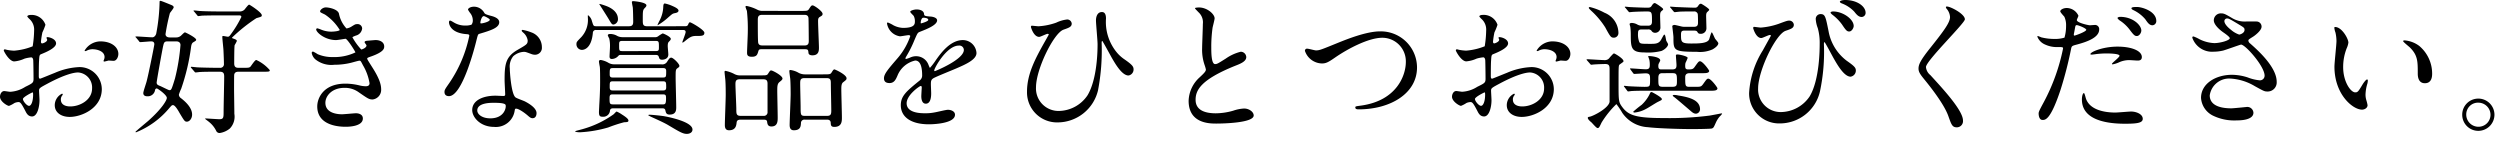 <svg xmlns="http://www.w3.org/2000/svg" xmlns:xlink="http://www.w3.org/1999/xlink" width="396" height="24" viewBox="0 0 396 24"><defs><clipPath id="b"><rect width="396" height="24"/></clipPath></defs><g id="a" clip-path="url(#b)"><path d="M18.308-12.834a2.942,2.942,0,0,0-2.484,1.449c0,.069.023.092.092.092a.514.514,0,0,0,.23-.069,2,2,0,0,1,.9-.23c.782,0,1.932.322,1.932,1.242a1.21,1.21,0,0,1-.092.414,1.585,1.585,0,0,0-.069.184.107.107,0,0,0,.115.115c.092,0,.575-.138.69-.161.115,0,.644.046.782.046.483,0,.759-.621.759-1.1C21.16-11.914,20.079-12.834,18.308-12.834ZM9.867-13.5c-.046.023-.092.069-.092.092,0,.046.115.276.115.322,0,.322-.644.575-.805.575-.138,0-.184-.161-.184-.253a12.286,12.286,0,0,1,.23-1.495,9.271,9.271,0,0,0,.483-1.2A2.305,2.305,0,0,0,7.245-17.02c-.138,0-.506.046-.506.253a2.3,2.3,0,0,0,.322.368,2.258,2.258,0,0,1,.759,1.84,17.2,17.2,0,0,1-.23,2.507,10.047,10.047,0,0,1-2.921.69,6.683,6.683,0,0,1-1.058-.115c-.069,0-.345-.092-.414-.092a.163.163,0,0,0-.184.161c0,.161.874,1.748,1.656,1.748A4.933,4.933,0,0,0,6.3-10.1,5.379,5.379,0,0,1,7.36-10.3c.253,0,.322.345.322.506.023.391.046,2.346.046,2.875,0,.644-.138.713-1.311,1.288a4.916,4.916,0,0,1-2.392.782c-.138,0-.805-.115-.943-.115-.414,0-.667.483-.667.9,0,.759,1.173,1.449,1.426,1.449a4.544,4.544,0,0,0,.874-.46A1.918,1.918,0,0,1,5.29-3.22c.3,0,.414,0,1.15,1.426.184.368.437.851,1.058.851.828,0,1.173-1.518,1.173-2.576,0-.23-.069-1.265-.069-1.518,0-.391.138-.46,1.426-1.15,2.691-1.426,4.117-1.725,4.761-1.725A2.383,2.383,0,0,1,17-5.382c0,1.84-1.932,2.852-3.45,2.852-.23,0-1.495,0-1.495-1.1a.951.951,0,0,1,.207-.621c.046-.069.092-.115.092-.184a.123.123,0,0,0-.115-.115,2.05,2.05,0,0,0-1.15,1.817c0,1.2,1.058,1.863,2.369,1.863,1.886,0,5.083-1.38,5.083-4.416A3.521,3.521,0,0,0,15-8.763a10.809,10.809,0,0,0-3.91.92c-.368.138-2.254.92-2.323.92-.207,0-.207-.276-.207-.414,0-.115,0-1.978.046-2.484.046-.805.069-.9.391-1.012.552-.23,2.3-.92,2.3-1.679C11.293-13.225,10.189-13.547,9.867-13.5ZM7.59-4.761c.069.046.069.276.069.368,0,1.127-.322,1.771-.644,1.771-.345,0-.966-.736-.966-1.081C6.049-4.025,7.521-4.761,7.59-4.761ZM24.426-12.88c.069.115.115.161.207.161.276,0,1.449-.115,1.7-.115.161,0,.529,0,.529.46,0,.161-.9,4.669-1.219,5.865-.069.3-.529,1.587-.529,1.863,0,.414.345.506.6.506a1.158,1.158,0,0,0,1.265-1.012.305.305,0,0,1,.276-.23c.115,0,1.587,1.012,1.587,1.5,0,.345-.713,1.656-2.967,3.657-.322.276-2,1.656-2,1.725,0,.046.069.069.092.069A13.289,13.289,0,0,0,29.256-2.3c.345-.391.391-.437.575-.437.3,0,.782.8,1.012,1.219.759,1.265.828,1.4,1.173,1.4.414,0,.828-.483.828-1.127,0-1.058-.989-2-1.771-2.6a.7.7,0,0,1-.322-.552,6.679,6.679,0,0,1,.368-.943,33.45,33.45,0,0,0,1.564-6.624c.069-.529.23-.644.322-.713.437-.253.483-.3.483-.414,0-.345-1.7-1.173-1.771-1.173-.138,0-.575.483-.667.552a1.123,1.123,0,0,1-.713.253H29.3c-.368,0-.667-.161-.667-.529a31.871,31.871,0,0,1,.69-3.312c.069-.138.6-.759.6-.92,0-.207-.161-.276-.345-.368-.184-.069-1.587-.667-1.748-.667-.138,0-.138.092-.138.253a29.555,29.555,0,0,1-.529,4.922c-.069.3-.322.6-.6.6-.414,0-2.231-.138-2.6-.138-.046,0-.092.023-.092.069,0,.023,0,.023.115.138Zm5.911.046c.667,0,.667.506.667.575a31.933,31.933,0,0,1-.874,5.313c-.552,1.794-.575,1.84-.9,1.84-.115,0-1.265-.6-1.518-.69-.23-.092-.483-.184-.483-.506,0-.253.92-5.359,1.035-5.819.115-.483.161-.713.69-.713Zm6.486,4.186c-.851,0-2.76-.046-3.082-.069-.161,0-.874-.092-1.012-.092-.023,0-.092.023-.092.069a.412.412,0,0,0,.115.161l.437.506c.069.092.138.161.23.161.069,0,.575-.069.644-.069.368-.023.9-.046,2.645-.046h.529c.621,0,.69.322.69.782,0,.874-.092,4.692-.092,5.474,0,.989,0,1.265-.667,1.265-.322,0-1.886-.115-2.093-.115-.069,0-.184,0-.184.046,0,.023.575.437.667.529a4.125,4.125,0,0,1,1.1,1.38.574.574,0,0,0,.575.345A3.313,3.313,0,0,0,38.824.966a2.7,2.7,0,0,0,.713-2.323c0-.621-.046-3.335-.046-3.91,0-.276,0-2.185.023-2.3.092-.46.483-.46.736-.46h3.657c1.127,0,1.242,0,1.242-.253A6.253,6.253,0,0,0,43.01-9.89c-.23,0-.805.943-.943,1.081-.207.161-.3.161-1.265.161h-.529c-.345,0-.759,0-.759-.69,0-.322,0-2.668.069-2.9a5.719,5.719,0,0,0,.345-.644c0-.207-.161-.253-.667-.437a.117.117,0,0,1-.092-.115,26.059,26.059,0,0,1,3.864-3.082c.828-.23.851-.253.851-.46,0-.46-1.932-1.679-2-1.679-.161,0-.644.69-.759.805a1.073,1.073,0,0,1-.805.276h-2.99c-1.035,0-2.484-.023-3.151-.069-.161,0-.874-.092-1.012-.092-.046,0-.092,0-.092.069,0,.023,0,.023.115.138l.437.529c.069.092.115.161.207.161.069,0,.506-.069.575-.069.253-.023,1.863-.046,2.806-.046H40.3c.138,0,.345.023.345.253a17.434,17.434,0,0,1-1.679,2.76c-.184.253-.276.368-.46.368-.115,0-.621-.115-.736-.115-.138,0-.138.046-.138.184,0,.345.184,1.863.184,2.185.023.483.069,1.541.069,2.024a.576.576,0,0,1-.667.644Zm17.2-9.568c-.46,0-.9.391-.9.621,0,.161.092.184.759.506a7.877,7.877,0,0,1,2.346,2.438c0,.161-.805.276-1.357.276a4.209,4.209,0,0,1-1.587-.322,4.567,4.567,0,0,0-.6-.207.18.18,0,0,0-.184.184c0,.437,1.357,1.679,3.151,1.679.23,0,1.449-.207,1.495-.207.276,0,1.564,2.024,1.564,2.162a7.767,7.767,0,0,1-3.565.736,5.862,5.862,0,0,1-2.415-.46A5.934,5.934,0,0,0,52-11.224a.212.212,0,0,0-.207.23,1.8,1.8,0,0,0,.552.989,4.043,4.043,0,0,0,3.036.874,10.934,10.934,0,0,0,2.76-.345c.184-.046,1.058-.3,1.2-.3.207,0,.23.069.575.736A8.171,8.171,0,0,1,60.95-6.21c0,.368-.253.483-.6.483a4.234,4.234,0,0,1-1.012-.138,9.508,9.508,0,0,0-2.208-.276c-3.473,0-4.462,2.277-4.462,3.611C52.67.69,56.534.69,57.2.69c.276,0,2.691,0,2.691-1.311,0-.736-.805-.828-1.081-.828-.322,0-1.863.161-2.231.161-.6,0-2.622-.115-2.622-1.817,0-1.035.966-2.369,3.036-2.369a3.7,3.7,0,0,1,2.231.69c1.495,1.035,1.656,1.15,2.231,1.15A1.531,1.531,0,0,0,62.79-5.221c0-.851-.345-1.863-1.472-3.611-.713-1.127-.736-1.173-.736-1.288,0-.092.069-.138.667-.345,1.978-.713,2.024-1.242,2.024-1.564,0-.644-.6-1.012-1.357-1.012-.138,0-.6.046-1.426.115-.092.023-.322.046-.322.23,0,.092.3.414.3.506,0,.391-.736.644-.828.644a9.532,9.532,0,0,1-1.4-1.932c0-.069.483-.253.552-.276a1.312,1.312,0,0,0,.989-1.127.717.717,0,0,0-.782-.69c-.276,0-.345.046-.8.322a2.156,2.156,0,0,1-.9.368,4.8,4.8,0,0,1-1.2-2.369C55.89-17.94,54.533-18.216,54.027-18.216ZM77.1-15.479a2.865,2.865,0,0,1-1.012.138,3.408,3.408,0,0,1-1.771-.483c-.46-.276-.529-.3-.621-.3-.138,0-.161.184-.161.276,0,.023,0,1.633,2.714,1.863.345.023.506.046.506.253a20.578,20.578,0,0,1-3.174,7.5c-.69.989-.759,1.1-.759,1.426,0,.23.092.644.713.644,2.116,0,4.094-7.774,4.37-8.924.207-.805.23-.874.437-.943,1.863-.552,3.151-.966,3.151-1.84,0-.644-.874-.9-1.311-1.012-.69-.184-.92-.276-1.035-.437a1.87,1.87,0,0,0-1.656-1.012c-.46,0-.943.207-.943.483a4.564,4.564,0,0,0,.437.644,1.878,1.878,0,0,1,.322,1.012A1.089,1.089,0,0,1,77.1-15.479Zm1.449-.207a.247.247,0,0,1-.046-.138c0-.069.161-1.012.552-1.012.138,0,.943.414.943.575C79.994-15.916,78.614-15.617,78.545-15.686Zm5.52,13.524c.322-.138,1.38.575,2,1.127.345.3.483.368.713.368.46,0,.621-.414.621-.805,0-.851-1.334-1.587-1.817-1.84-.207-.115-1.288-.483-1.5-.644-.69-.483-.92-4.048-.92-4.623a2.593,2.593,0,0,1,.552-1.909,2.753,2.753,0,0,1,1.679-.69c.276,0,.368.046,1.242.368a1.59,1.59,0,0,0,.529.092,1.092,1.092,0,0,0,1.081-1.2,2.468,2.468,0,0,0-1.679-2.346,7.324,7.324,0,0,0-1.357-.391c-.092,0-.161.046-.161.115,0,.092.092.184.3.368A2.019,2.019,0,0,1,86-12.995c0,.6-.161.667-1.587,1.495-1.932,1.1-2.07,2.323-2.07,4.853,0,.322.092,1.863.092,2.208,0,.23-.115.253-.322.253-.161,0-1.012-.046-1.2-.046-2.07,0-3.7.782-3.7,2.277,0,1.15,1.288,2.668,3.473,2.668a3.01,3.01,0,0,0,3.243-2.507C83.973-2.024,83.973-2.116,84.065-2.162ZM82.5-2.76c.138.368-.184,2.116-2.415,2.116-1.38,0-2.07-.69-2.07-1.242,0-1.219,2.07-1.219,2.6-1.219S82.386-3.105,82.5-2.76ZM99.682-9.2a1.8,1.8,0,0,1-.874-.23,3.448,3.448,0,0,0-1.242-.46c-.207,0-.276.115-.276.253s.115.736.138.851c.046.46.046,1.357.046,2.461,0,1.518-.115,3.243-.138,3.657,0,.161-.046.874-.046,1.035,0,.621.161.736.6.736a1.06,1.06,0,0,0,1.15-1.012c.069-.322.368-.322.529-.322h7.728c.184,0,.437,0,.506.3.092.414.161.69.69.69,1.035,0,1.035-.759,1.035-1.173,0-.736-.092-3.979-.092-4.646,0-1.173,0-1.311.276-1.518.207-.138.322-.23.322-.368,0-.345-.989-1.311-1.288-1.311-.23,0-.345.161-.644.621a.879.879,0,0,1-.92.437Zm7.682,2.691c.575,0,.575.115.575.989,0,.46-.3.46-.575.46h-7.82c-.368,0-.552-.046-.552-.529,0-.805,0-.92.552-.92Zm-7.82-.6c-.253,0-.552,0-.552-.46,0-.943,0-1.035.552-1.035h7.843c.253,0,.552,0,.552.46,0,.92,0,1.035-.552,1.035Zm0,4.255c-.575,0-.575-.161-.575-1.012,0-.529.161-.575.575-.575h7.82c.506,0,.552.115.552.644,0,.943-.161.943-.575.943Zm5.4-12.374c-.69,0-.713-.322-.713-.943,0-1.449,0-1.61.3-1.932.138-.138.276-.276.276-.437,0-.506-2-.667-2.07-.667-.207,0-.23.069-.23.161,0,.115.115.69.138.805.046.322.069,2.047.069,2.208,0,.368,0,.8-.644.8H96.853c-.437,0-.437-.069-.667-.782a1.662,1.662,0,0,0-.621-.966c-.046,0-.046.069-.023.552a4.015,4.015,0,0,1-1.035,2.9c-.69.713-.782.782-.782,1.1a.887.887,0,0,0,.851.943c.138,0,1.5,0,1.748-2.691a.455.455,0,0,1,.529-.46h13.754c.184,0,.414.023.414.322,0,.253-.529,1.518-.529,1.633,0,.069.115.046.345-.138.8-.644,1.081-.874,1.84-.874.9,0,1.311,0,1.311-.506,0-.46-2.093-1.656-2.277-1.656-.138,0-.184.092-.3.368-.115.253-.3.253-.575.253ZM98.3-18.492c-.069-.023-.966-.345-.966-.253,0,0,1.288,2.024,1.449,2.3.506.851.552.943.828.943a.855.855,0,0,0,.69-.851C100.3-17.779,98.693-18.354,98.3-18.492Zm2.714,4.991a1.77,1.77,0,0,1-.966-.276,2.308,2.308,0,0,0-.943-.23c-.115,0-.414,0-.414.23a3.117,3.117,0,0,0,.23.483,5.417,5.417,0,0,1,.115,1.357c0,.23-.069,1.288-.069,1.5,0,.322.184.391.368.391a1.416,1.416,0,0,0,1.035-.506c.161-.161.276-.138.483-.138h5.4c.3,0,.46.069.529.345.069.207.115.414.506.414.046,0,.989,0,.989-.828,0-.207-.092-1.127-.092-1.311,0-.483.069-.6.23-.759.184-.184.253-.276.253-.414,0-.322-1.15-.851-1.288-.851a4.874,4.874,0,0,0-.667.414.8.8,0,0,1-.6.184Zm0,2.208c-.529,0-.529-.092-.529-.9,0-.575,0-.713.529-.713h5.244c.529,0,.529.115.529,1.035,0,.437-.023.575-.529.575Zm7.8-7.2a5.978,5.978,0,0,0-1.081-.345c-.207,0-.23.23-.253.414a5.037,5.037,0,0,1-.667,2.438c-.115.253-.3.6-.23.6a10.178,10.178,0,0,0,1.679-1.242c.667-.575.667-.6,1.1-.69.161-.023.529-.115.529-.391C109.894-18.032,109.181-18.331,108.813-18.492Zm-7.8,17.3a4.882,4.882,0,0,0-.92-.529c-.092,0-.391.368-.483.437a15.727,15.727,0,0,1-4.83,2.323c-.207.069-1.265.322-1.265.368,0,.138.644.161.736.161A19.56,19.56,0,0,0,98.739.805a23.236,23.236,0,0,1,2.53-.828c.483-.023.69-.023.69-.276C101.959-.575,101.407-.943,101.016-1.2Zm6.417.184c-.437-.069-1.794-.207-2.162-.207-.138,0-.161.069-.161.092s.345.184.368.207c.966.437,2.139.966,2.76,1.334,1.817,1.081,2.346,1.4,2.967,1.4.437,0,.9-.207.9-.69C112.1-.092,108.422-.851,107.433-1.012ZM123.28-17.664a1.849,1.849,0,0,1-.805-.138,6.775,6.775,0,0,0-1.794-.644c-.069,0-.184.023-.184.138a5.308,5.308,0,0,0,.23.644,26.425,26.425,0,0,1,.138,3.4c0,.506-.115,2.737-.115,3.2,0,.322.023.667.759.667.782,0,.874-.368,1.012-.828.092-.345.207-.368.552-.368h6.785c.552,0,.575.092.621.6.046.322.414.368.621.368,1.035,0,1.035-.782,1.035-1.242,0-.437-.138-3.5-.138-4.163,0-.253,0-.506.253-.667.391-.23.46-.276.46-.506,0-.414-1.334-1.334-1.564-1.334-.207,0-.253.069-.6.6-.184.276-.3.276-1.357.276Zm-.069,5.474c-.253,0-.69,0-.713-.575-.046-.621-.046-2.277-.046-3.4,0-.506.023-.874.713-.874h6.624c.207,0,.644,0,.69.506.023.161.046,3.381.046,3.611,0,.368-.046.736-.667.736ZM123.28-.437c.3,0,.6,0,.644.322.046.345.092.759.69.759.989,0,.989-.874.989-1.4,0-.667-.069-3.634-.069-4.232,0-.644,0-1.1.322-1.38.276-.23.506-.391.506-.575,0-.483-1.587-1.288-1.771-1.288s-.207.046-.506.506c-.184.3-.322.276-1.38.276h-2.967a1.875,1.875,0,0,1-.943-.184,5.3,5.3,0,0,0-1.449-.529c-.138,0-.161.046-.161.207,0,.069.092.943.115,1.127.069.736.069,2.162.069,2.438,0,.759-.138,4.117-.138,4.807,0,.506.161.828.667.828,1.081,0,1.15-.8,1.2-1.242s.437-.437.69-.437Zm-3.565-.6c-.667,0-.667-.368-.667-1.035,0-.575-.138-3.381-.138-4,0-.506.115-.759.69-.759h3.588c.414,0,.805,0,.805.69v4.462a.574.574,0,0,1-.621.644Zm13.731.6c.529,0,.552.414.552.46.023.391.023.69.575.69,1.2,0,1.2-.92,1.2-1.472,0-.69-.092-3.818-.092-4.462,0-.437,0-.9.276-1.127.506-.391.552-.437.552-.644,0-.575-1.817-1.4-1.909-1.4-.138,0-.184.046-.46.483-.184.3-.3.3-1.38.3H130a2.178,2.178,0,0,1-1.058-.23,3.458,3.458,0,0,0-1.311-.46c-.138,0-.184.023-.184.184,0,.184.115,1.012.138,1.173.069.713.069,2.323.069,2.507,0,.782-.161,4.163-.161,4.853,0,.506.184.828.667.828,1.058,0,1.1-.644,1.127-1.15a.529.529,0,0,1,.621-.529Zm-.092-6.578c.667,0,.667.345.667.943s.069,3.542.069,4.209c0,.575-.092.828-.667.828H129.9c-.667,0-.667-.184-.667-1.426,0-.529-.069-3.036-.069-3.611,0-.6,0-.943.69-.943Zm9.959.782c.736,0,.989-.552,1.242-1.127A3.958,3.958,0,0,1,147.384-9.8c.92,0,1.1,1.288,1.1,2.323a.98.98,0,0,1-.345.8c-2.162,1.748-3.036,2.484-3.036,3.956C145.107-.9,146.648.3,149.569.3c.552,0,4.117-.092,4.117-1.518,0-.552-.644-.782-1.127-.782-.3,0-1.771.368-2.093.414a7.119,7.119,0,0,1-1.472.138c-.667,0-2.967,0-2.967-1.587,0-1.311,2.047-2.737,2.231-2.737.161,0,.161.184.161.276,0,.023-.069,1.127-.069,1.357,0,.414.092,1.173.713,1.173.851,0,.851-1.311.851-1.679,0-.207-.046-1.173-.046-1.38,0-.483.023-.736.391-.966.414-.253,3.013-1.288,3.588-1.541,1.426-.621,3.243-1.38,3.243-2.461a2.17,2.17,0,0,0-2.162-2.047c-2,0-3.5,2.093-4.255,3.151a10.8,10.8,0,0,1-.943,1.242c-.046,0-.069-.046-.23-.437a2.074,2.074,0,0,0-1.955-1.4,2.15,2.15,0,0,0-.9.184,4.593,4.593,0,0,1-.713.253.084.084,0,0,1-.092-.092c0-.092.046-.161.161-.368a17.835,17.835,0,0,0,1.242-2.484c.506-1.173.529-1.219.874-1.357,1.058-.414,2.737-1.058,2.737-1.817,0-.483-.874-.6-1.035-.6-.92-.069-1.012-.115-1.035-.414-.046-.506-.621-.713-1.173-.713-.414,0-1.012.184-1.012.368,0,.138.483.552.552.667a1.844,1.844,0,0,1,.184.805c0,.46,0,1.081-1.886,1.081a3.656,3.656,0,0,1-1.518-.414,5.166,5.166,0,0,0-.874-.437c-.138,0-.138.092-.138.161a2.44,2.44,0,0,0,2.047,2.024c.207,0,1.15-.184,1.38-.184.092,0,.253.023.253.161a10.583,10.583,0,0,1-1.955,3.427c-1.564,1.817-2.208,2.553-2.208,3.243C142.439-6.371,142.876-6.233,143.313-6.233Zm4.945-9.614c0-.092.092-.736.414-.736.207,0,.782.046.782.345,0,.253-1.1.552-1.15.552S148.258-15.755,148.258-15.847Zm6.026,3.68a.708.708,0,0,1,.805.69c0,1.518-4.531,3.358-4.6,3.358s-.092-.069-.092-.115C150.4-8.6,152.375-12.167,154.284-12.167Zm12.627-3.059c-.138,0-.989-.092-1.035-.092-.115,0-.161.092-.161.207,0,.023.414,1.564,1.311,1.564.207,0,1.127-.483,1.334-.483.092,0,.184.046.184.115,0,.023-.667,1.2-.759,1.357-1.334,2.392-2.691,4.876-2.691,7.682A4.752,4.752,0,0,0,169.97,0a6.6,6.6,0,0,0,6.371-5.083,33.691,33.691,0,0,0,.575-7.521c0-.023,0-.3.092-.3.069,0,1.288,2.277,1.541,2.714.621,1.081,1.633,2.76,2.622,2.76a.958.958,0,0,0,.8-.966c0-.437-.184-.713-1.4-1.564a5.8,5.8,0,0,1-1.219-1.081,7.57,7.57,0,0,1-1.748-5.405c0-.644-.184-1.035-.644-1.035-.713,0-.943.713-.943,1.334,0,.529.253,3.151.253,3.749,0,1.035-.046,5.52-1.587,8.1a5.568,5.568,0,0,1-4.577,2.484,3.563,3.563,0,0,1-3.588-3.749c0-2.875,2.829-8.625,4.37-9.131.851-.3,1.288-.437,1.288-.966a.717.717,0,0,0-.736-.644,5.475,5.475,0,0,0-1.725.506A10.183,10.183,0,0,1,166.911-15.226Zm23.782,11.8c0,3.611,3.335,3.611,4.393,3.611C196.3.184,201,.069,201-1.1c0-.575-.736-1.1-1.518-1.1a6.258,6.258,0,0,0-1.725.345,10.288,10.288,0,0,1-2.76.414c-1.863,0-3.2-.575-3.2-2.139,0-1.5.782-3.174,6.256-5.382.828-.322,1.771-.69,1.771-1.38a.883.883,0,0,0-.874-.851,7.1,7.1,0,0,0-2.369,1.081c-1.242.782-1.38.874-1.7.874-.6,0-.6-1.863-.6-2.737a21.648,21.648,0,0,1,.207-3.036c.046-.23.322-1.265.322-1.472,0-.667-1.173-1.725-2.484-1.725-.069,0-.621.023-.621.115,0,.069.069.138.552.644a2.15,2.15,0,0,1,.69,1.863c0,.6-.115,3.266-.115,3.8a7.4,7.4,0,0,0,.391,2.691,5.849,5.849,0,0,1,.207.713c0,.3-.3.6-.989,1.242A5.214,5.214,0,0,0,190.693-3.427Zm21.091-5.911c.621,0,.966-.138,2.116-.943,2-1.38,5.29-3.128,7.475-3.128A3.732,3.732,0,0,1,225.1-9.568c0,2.047-1.38,6.095-7.061,6.9-.851.115-.943.115-.943.3,0,.3.345.3.552.3,4.945,0,9.246-2.484,9.223-6.67a5.735,5.735,0,0,0-5.865-5.681c-2.185,0-5.336,1.288-6.44,1.725-2.829,1.15-3.128,1.288-3.7,1.288-.207,0-1.173-.276-1.4-.276a.322.322,0,0,0-.345.368A2.905,2.905,0,0,0,211.784-9.338Zm36.524-3.5a2.942,2.942,0,0,0-2.484,1.449c0,.069.023.092.092.092a.514.514,0,0,0,.23-.069,2,2,0,0,1,.9-.23c.782,0,1.932.322,1.932,1.242a1.21,1.21,0,0,1-.092.414,1.585,1.585,0,0,0-.069.184.107.107,0,0,0,.115.115c.092,0,.575-.138.69-.161.115,0,.644.046.782.046.483,0,.759-.621.759-1.1C251.16-11.914,250.079-12.834,248.308-12.834Zm-8.441-.667c-.046.023-.092.069-.092.092,0,.046.115.276.115.322,0,.322-.644.575-.8.575-.138,0-.184-.161-.184-.253a12.288,12.288,0,0,1,.23-1.495,9.27,9.27,0,0,0,.483-1.2,2.305,2.305,0,0,0-2.369-1.564c-.138,0-.506.046-.506.253a2.3,2.3,0,0,0,.322.368,2.258,2.258,0,0,1,.759,1.84,17.2,17.2,0,0,1-.23,2.507,10.047,10.047,0,0,1-2.921.69,6.683,6.683,0,0,1-1.058-.115c-.069,0-.345-.092-.414-.092a.163.163,0,0,0-.184.161c0,.161.874,1.748,1.656,1.748A4.933,4.933,0,0,0,236.3-10.1a5.379,5.379,0,0,1,1.058-.207c.253,0,.322.345.322.506.023.391.046,2.346.046,2.875,0,.644-.138.713-1.311,1.288a4.916,4.916,0,0,1-2.392.782c-.138,0-.8-.115-.943-.115-.414,0-.667.483-.667.9,0,.759,1.173,1.449,1.426,1.449a4.544,4.544,0,0,0,.874-.46,1.918,1.918,0,0,1,.575-.138c.3,0,.414,0,1.15,1.426.184.368.437.851,1.058.851.828,0,1.173-1.518,1.173-2.576,0-.23-.069-1.265-.069-1.518,0-.391.138-.46,1.426-1.15,2.691-1.426,4.117-1.725,4.761-1.725A2.383,2.383,0,0,1,247-5.382c0,1.84-1.932,2.852-3.45,2.852-.23,0-1.495,0-1.495-1.1a.951.951,0,0,1,.207-.621c.046-.069.092-.115.092-.184a.123.123,0,0,0-.115-.115,2.05,2.05,0,0,0-1.15,1.817c0,1.2,1.058,1.863,2.369,1.863,1.886,0,5.083-1.38,5.083-4.416A3.521,3.521,0,0,0,245-8.763a10.809,10.809,0,0,0-3.91.92c-.368.138-2.254.92-2.323.92-.207,0-.207-.276-.207-.414,0-.115,0-1.978.046-2.484.046-.805.069-.9.391-1.012.552-.23,2.3-.92,2.3-1.679C241.293-13.225,240.189-13.547,239.867-13.5Zm-2.277,8.74c.069.046.069.276.069.368,0,1.127-.322,1.771-.644,1.771-.345,0-.966-.736-.966-1.081C236.049-4.025,237.521-4.761,237.59-4.761Zm22.54-.3c.069.092.115.161.184.161.046,0,.529-.069.6-.069.851-.046,1.84-.046,2.461-.046H273.4c.506,0,1.058,0,1.058-.391,0-.115-1.012-1.518-1.449-1.518-.207,0-.276.092-.851.9-.3.391-.391.391-1.334.391h-.759c-.713,0-.713-.138-.713-1.541,0-.529.368-.621.713-.621h2.024c.483,0,1.058,0,1.058-.368,0-.115-1.012-1.518-1.449-1.518-.207,0-.276.092-.851.9-.23.322-.368.391-1.012.391-.414,0-.483-.161-.483-.575a2.005,2.005,0,0,1,.046-.46,8.032,8.032,0,0,0,.345-.782c0-.276-1.311-.552-1.587-.552-.092,0-.276,0-.276.138,0,.23.092,1.311.092,1.541,0,.483-.115.69-.713.69h-1.679c-.184,0-.483,0-.483-.483a1.315,1.315,0,0,1,.023-.322c.023-.115.276-.529.276-.621,0-.529-1.4-.69-1.771-.69-.092,0-.138,0-.138.046,0,.023.161.483.184.552a3.747,3.747,0,0,1,.069.828c0,.391-.069.667-.621.667-.391,0-2.093-.138-2.438-.138-.023,0-.069,0-.069.046s.023.046.092.161l.391.529c.069.092.115.138.207.138.138,0,1.518-.092,1.771-.092.713,0,.713.322.713.989,0,1.081,0,1.15-.851,1.15-.529,0-2.231-.069-2.461-.092-.138,0-.644-.069-.759-.069a.061.061,0,0,0-.069.069c0,.023,0,.023.092.138ZM267.375-7.8c.667,0,.667.276.667,1.288,0,.69-.069.874-.782.874h-1.38c-.782,0-.782-.184-.782-1.242,0-.483,0-.92.621-.92Zm-8.6-6.371a3.486,3.486,0,0,0-2.208-3.2,9.832,9.832,0,0,0-2.3-.9c-.115,0-.184.046-.184.115,0,.092.046.138.368.46a12.839,12.839,0,0,1,2.231,2.645c.8,1.472.9,1.633,1.38,1.633A.728.728,0,0,0,258.773-14.168Zm-4.508,4.876c.092.115.138.161.207.161s.414-.046.483-.046c.6-.046,1.679-.069,1.725-.069.667,0,.69.345.69.874v5.106c-.138,1.012-2.553,2.254-3.151,2.369-.161.023-.3.046-.3.184,0,.207.322.506.552.69.161.138.8.92.989.92.23,0,.276-.092.644-.874A15.073,15.073,0,0,1,258.451-2.9a12.242,12.242,0,0,1,.943,1.4A5.241,5.241,0,0,0,263.442.759c1.472.184,5.014.3,7.107.3.391,0,2.76-.023,3.013-.092.276-.092.3-.161.69-1.035a4.25,4.25,0,0,1,.529-.828,3.542,3.542,0,0,0,.414-.46c0-.069-.069-.069-.115-.069-.023,0-1.564.3-1.863.345a50.065,50.065,0,0,1-7.268.391c-4.278,0-5.566-.391-6.555-1.725-.6-.8-.6-1.012-.6-3.818,0-2.53,0-2.806.161-2.921.069-.069.483-.345.552-.414a.164.164,0,0,0,.069-.138c0-.414-1.38-1.219-1.495-1.219-.092,0-.161.069-.667.621a.89.89,0,0,1-.782.437c-.46,0-2.415-.138-2.829-.138-.023,0-.069,0-.069.046,0,.023,0,.069.092.161Zm9.177-5.428a.632.632,0,0,1,.552.184.65.65,0,0,0,.575.345.834.834,0,0,0,.851-.92c0-.276-.046-1.472-.046-1.7,0-.345,0-.621.207-.805.253-.207.276-.23.276-.322,0-.184-1.219-.966-1.311-.966-.23,0-.368.23-.506.437-.161.276-.345.3-.759.3s-2.277-.069-2.576-.092c-.138,0-.713-.069-.828-.069-.023,0-.092,0-.092.046s0,.046.115.161l.437.529c.092.092.115.138.207.138.069,0,.414-.046.483-.046.644-.046,1.725-.069,2.277-.069.782,0,.782.161.782,1.587,0,.575-.276.667-.667.667h-.966a1.5,1.5,0,0,1-.644-.161,1.926,1.926,0,0,0-.92-.276c-.069,0-.345.023-.345.184,0,.092.115.414.115.483a9.364,9.364,0,0,1,.069,1.15c0,2.07.046,2.852,2.116,2.852a8.759,8.759,0,0,0,2.737-.23c.529-.207,1.058-.713,1.058-1.058,0-.092-.276-.506-.3-.6-.023-.115-.115-.644-.161-.759a.313.313,0,0,0-.138-.184c-.092,0-.437.713-.529.851-.368.621-.943.621-1.656.621-1.472,0-1.633,0-1.794-.322a3.331,3.331,0,0,1-.184-1.38c0-.368.092-.575.529-.575Zm7.314.184c.115,0,.414,0,.506.184.138.23.207.322.529.322a.875.875,0,0,0,.92-.874c0-.322-.046-1.7-.046-1.978,0-.345.069-.506.184-.6.253-.253.3-.276.3-.368,0-.184-1.2-.943-1.288-.943-.23,0-.3.115-.483.368a.524.524,0,0,1-.529.253c-.828,0-2.622-.092-2.783-.092s-.9-.069-1.035-.069c-.023,0-.092,0-.092.046s0,.046.115.161l.437.529c.092.092.115.138.207.138.046,0,.6-.069.667-.069.115-.023,1.012-.046,2.392-.046a.556.556,0,0,1,.575.391c.046.207.046,1.2.046,1.38,0,.529-.207.667-.713.667H269.33a2.375,2.375,0,0,1-.713-.092c-.092-.023-.874-.207-.92-.207-.138,0-.391.046-.391.207,0,.092.184,1.472.184,1.748,0,2.093,0,2.3,3.7,2.3a4.838,4.838,0,0,0,2.507-.391c.437-.253.9-.621.9-.966,0-.138-.437-.6-.506-.713-.092-.138-.437-1.012-.529-1.012-.115,0-.345.92-.414,1.1-.276.667-1.7.667-2.875.667-1.587,0-1.587-.276-1.587-1.426,0-.575.184-.621.667-.621Zm-6.555,9.8a.731.731,0,0,0-.207-.069c-.092,0-.138,0-.322.414a5.813,5.813,0,0,1-1.219,1.61A16.559,16.559,0,0,0,261.119-1.7c0,.115.138.138.207.138a4.67,4.67,0,0,0,1.817-.575c.3-.138,1.61-.989,1.909-1.127.552-.276.6-.276.6-.437C265.65-3.956,264.5-4.577,264.2-4.738Zm3.979.46a2.669,2.669,0,0,0-.621-.069c-.092,0-.184.046-.184.115s.253.23.391.345c.276.207,1.61,1.357,2.392,2.024.345.3.552.483.92.483a.7.7,0,0,0,.621-.69C271.7-3.565,269.951-4,268.18-4.278Zm13.133-10.741c-.161,0-.989-.115-1.058-.115-.092,0-.138.092-.138.207,0,.023.414,1.564,1.288,1.564.207,0,1.127-.483,1.357-.483.069,0,.161.046.161.115,0,.023-1.173,2.116-1.265,2.3a14.251,14.251,0,0,0-2.185,6.739A4.746,4.746,0,0,0,284.349.161,6.528,6.528,0,0,0,290.7-4.922a30.237,30.237,0,0,0,.621-7.521c0-.046.023-.276.092-.276.092,0,1.242,2.208,1.472,2.6.6,1.058,1.656,2.875,2.668,2.875a.976.976,0,0,0,.828-.966c0-.437-.207-.69-1.426-1.541a7.525,7.525,0,0,1-2.9-4.715c-.46-2.277-.529-2.691-1.265-2.691a.762.762,0,0,0-.759.828,4.855,4.855,0,0,0,.322,1.4,8.687,8.687,0,0,1,.3,2.507c0,.736,0,5.658-1.587,8.3a5.568,5.568,0,0,1-4.577,2.484A3.572,3.572,0,0,1,280.9-5.382c0-2.829,2.806-8.625,4.37-9.131.874-.3,1.288-.437,1.288-.966a.717.717,0,0,0-.736-.644c-.276,0-.414.046-1.725.529A11.13,11.13,0,0,1,281.313-15.019Zm13.386-4.37c-.414,0-.851.115-.851.276,0,.046.046.161.276.253a5.31,5.31,0,0,1,2,1.311c.414.529.713.851,1.2.851a.648.648,0,0,0,.6-.667C297.919-18.423,296.516-19.389,294.7-19.389Zm-1.909,1.817c-.207,0-.414.069-.414.184,0,.092.207.276.3.345a7.3,7.3,0,0,1,1.5,1.518c.6.9.782,1.127,1.15,1.127.414,0,.713-.575.713-.874C296.033-16.376,294.308-17.572,292.79-17.572Zm17.871-.736c-.046.069,0,.161.069.276A2.186,2.186,0,0,1,311.3-16.7c0,.851-.851,2.047-3.128,4.9-1.564,1.955-1.863,2.645-1.863,3.266,0,.483.184.828.9,1.7.6.736,3.105,3.8,3.818,5.819.483,1.357.621,1.794,1.334,1.794A.979.979,0,0,0,313.352-.3c0-1.587-3.128-4.968-5.175-7.2a1.841,1.841,0,0,1-.69-1.265c0-.989,6.164-6.946,6.164-7.567,0-.851-2.277-2.024-2.829-2.024C310.753-18.354,310.684-18.354,310.661-18.308ZM325.335-1.4c0,.253.069,1.012.621,1.012.437,0,1.265,0,2.852-4.784a61.472,61.472,0,0,0,1.679-6.532c.092-.414.184-.437.966-.644,1.518-.414,3.473-1.081,3.473-2.369a.658.658,0,0,0-.759-.713c-.115,0-.621.046-.713.046-.23,0-2.07-.391-2.07-.828,0-.115.253-.575.253-.69a2.075,2.075,0,0,0-1.84-1.219c-.6,0-1.035.3-1.035.529,0,.161.552.736.644.851a3.172,3.172,0,0,1,.276,1.426,6.651,6.651,0,0,1-.253,1.886,5.032,5.032,0,0,1-1.633.207,8.452,8.452,0,0,1-2.047-.253,5.023,5.023,0,0,0-.529-.207.1.1,0,0,0-.092.092,2.214,2.214,0,0,0,1.2,1.242,4.42,4.42,0,0,0,2.047.414c.736,0,.828,0,.828.23a30.971,30.971,0,0,1-3.036,8.464C325.45-1.909,325.335-1.679,325.335-1.4Zm5.589-12.65c.115-.552.115-.621.207-1.081.046-.23.115-.276.253-.276.253,0,1.495.506,1.495.736,0,.3-1.748.92-1.863.92C330.878-13.754,330.9-13.892,330.924-14.053Zm2.622,3.266c.023.046.138.046.207.046.092,0,.621-.069.759-.092a13.571,13.571,0,0,1,1.656-.092c.345,0,1.978.023,1.978.368,0,.253-1.2,1.127-1.2,1.288,0,.069.069.069.115.069a4.023,4.023,0,0,0,.966-.3,3.863,3.863,0,0,1,1.7-.368c.184,0,1.081.069,1.288.069.184,0,.667,0,.667-.552,0-1.012-1.656-1.656-3.841-1.656C335.386-12.006,333.385-11.086,333.546-10.787Zm-1.035,6.141c-.184,0-.322.483-.322,1.012,0,2.9,3.105,3.841,6.831,3.841,1.955,0,2.806-.138,2.806-.782,0-.759-1.058-1.15-1.84-1.15-.368,0-2.116.161-2.507.161-1.748,0-4.232-.437-4.715-2.438C332.741-4.071,332.6-4.646,332.511-4.646Zm8.4-13.639c-.345,0-.874,0-.874.207,0,.069.046.161.276.276a5.69,5.69,0,0,1,1.909,1.449c.368.529.644.966,1.15.966a.658.658,0,0,0,.6-.69C343.965-17.618,341.688-18.285,340.906-18.285Zm-2.668,1.564c-.207,0-.414.092-.414.184s.23.3.322.368a6.162,6.162,0,0,1,1.564,1.426c.667.9.851,1.058,1.173,1.058.391,0,.713-.506.713-.874C341.6-15.387,340.285-16.721,338.238-16.721Zm16.238,5.359c.483-.115,2.783-.966,2.921-.966.667,0,3.726,3.427,3.726,4.922a.737.737,0,0,1-.8.736,7.146,7.146,0,0,1-1.886-.46,8.207,8.207,0,0,0-2.484-.414c-2.553,0-4.9,1.38-4.9,3.657a3.375,3.375,0,0,0,1.978,2.852,7.726,7.726,0,0,0,3.7.713c.414,0,2.622,0,2.622-1.219a.972.972,0,0,0-1.127-.9c-.046,0-2,.207-2.392.207-1.955,0-3.4-.575-3.4-2.047a3.1,3.1,0,0,1,3.22-2.668,8.447,8.447,0,0,1,3.91,1.2c1.38.759,1.541.851,1.955.851a1.434,1.434,0,0,0,1.518-1.541c0-2.346-3.013-5.014-4.209-6.072a.655.655,0,0,1-.276-.437c0-.161.069-.207.69-.6.322-.184,1.4-1.012,1.4-1.61a.8.8,0,0,0-.782-.828c-.253-.023-1.426,0-1.7,0a3.835,3.835,0,0,1-2.162-.529c-1.058-.621-1.288-.759-1.771-.759a1.11,1.11,0,0,0-1.15,1.1c0,.667.851,1.449,1.472,1.886.3.207,1.058.736,1.058.943,0,.368-1.564.782-2.438.782a5.769,5.769,0,0,1-2.369-.621,6.041,6.041,0,0,0-.943-.437c-.161,0-.184.092-.184.207A3.305,3.305,0,0,0,353.05-11.2,6.655,6.655,0,0,0,354.476-11.362Zm1.288-3.335c-.184-.138-1.012-.8-1.012-1.357a.427.427,0,0,1,.437-.414c.253,0,.437.092,1.955,1.012.736.437.8.506.8.805,0,.506-.713.736-.851.736A3.877,3.877,0,0,1,355.764-14.7Zm16.537-.414c-.046,0-.138.023-.138.092a3.108,3.108,0,0,0,.184.782,6.39,6.39,0,0,1,.161,1.334c0,.6-.322,3.427-.322,4.071,0,4.393,2.9,6.808,4.37,6.808.391,0,.874-.253.874-.713a5.769,5.769,0,0,0-.184-.759,3.1,3.1,0,0,1-.138-.92,6.452,6.452,0,0,1,.3-1.748,2.762,2.762,0,0,0,.069-.46c0-.092-.046-.184-.115-.184-.184,0-.575.552-.713.782-.69,1.15-.782,1.265-1.173,1.265-.713,0-1.909-1.679-1.909-4a8.123,8.123,0,0,1,.552-2.967,3.152,3.152,0,0,0,.276-.92C374.394-13.271,373.359-15.111,372.3-15.111Zm10.971,2.116c-.115,0-.207.046-.207.115,0,.138.92.851,1.1,1.035,1.219,1.219,1.219,2.185,1.219,4.094,0,.3,0,1.541,1.127,1.541,1.1,0,1.15-1.081,1.15-1.518a5.724,5.724,0,0,0-2.047-4.393A4.477,4.477,0,0,0,383.272-12.995Zm11.707,9.223a2.539,2.539,0,0,0-2.553,2.53,2.544,2.544,0,0,0,2.53,2.576,2.565,2.565,0,0,0,2.576-2.553A2.561,2.561,0,0,0,394.979-3.772Zm-.023.644A1.929,1.929,0,0,1,396.911-1.2,1.9,1.9,0,0,1,395,.69a1.929,1.929,0,0,1-1.932-1.932A1.861,1.861,0,0,1,394.956-3.128Z" transform="translate(-2.415 19.389)"/></g></svg>